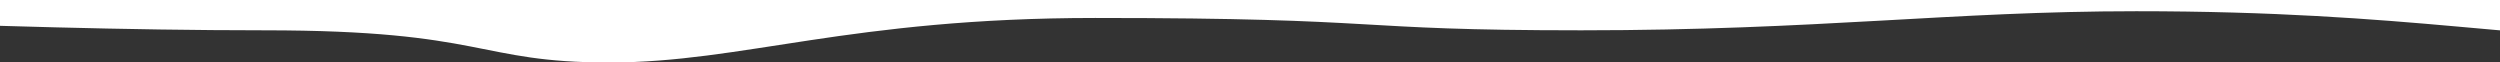 <svg width="1440" height="36" viewBox="0 0 1440 36" fill="none" xmlns="http://www.w3.org/2000/svg">
<rect x="0" y="0" width="1440" height="36" fill="#333333" stroke="none"/>
<path d="M1564.44 24.187C1675.04 24.187 1698.48 10.347 1808.33 10.347C1881.77 10.347 1926.71 3.449 1940 0L-500 0C-408.208 0 -402.942 6.467 -329.96 6.467C-171.082 6.467 -8.536 17.461 152.322 17.461C280.228 17.461 274.209 36 350.953 36C427.697 36 489.392 10.347 630.842 10.347C803.891 10.347 773.796 17.461 910.731 17.461C1047.67 17.461 1123.66 6.467 1230.5 6.467C1390 6.467 1453.84 24.187 1564.44 24.187Z" fill="white"/>
</svg>

